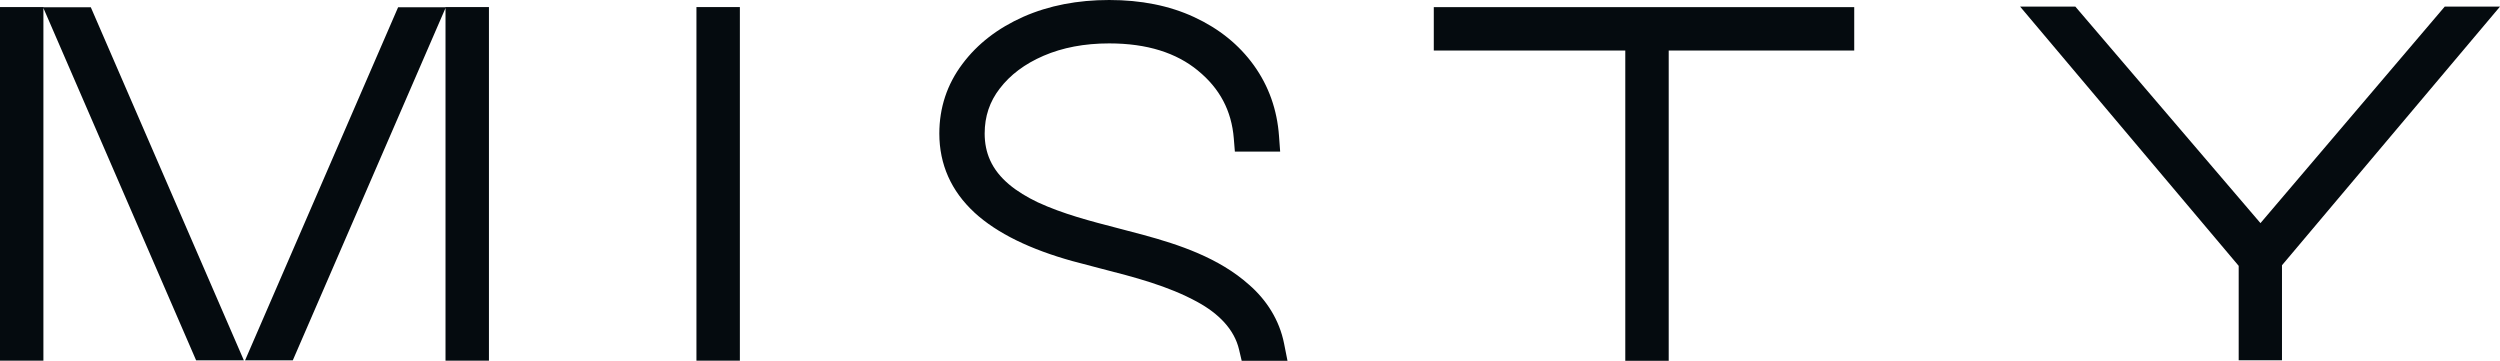 <?xml version="1.0" encoding="UTF-8"?> <svg xmlns="http://www.w3.org/2000/svg" width="97" height="14" viewBox="0 0 97 14" fill="none"> <path d="M28.707 0.273H27.022V13.995H28.707V0.273Z" fill="#050B0F"></path> <path d="M18.971 0.273H17.286V0.281H15.447L9.508 13.982H11.36L17.286 0.311V13.995H18.971V0.273Z" fill="#050B0F"></path> <path d="M0 0.273H1.684V0.281H3.523L9.462 13.982H7.61L1.684 0.311V13.995H0V0.273Z" fill="#050B0F"></path> <path d="M43.037 0C41.814 0 40.7 0.213 39.706 0.651L39.705 0.652C38.724 1.088 37.928 1.695 37.341 2.482C36.745 3.275 36.446 4.181 36.446 5.181C36.446 6.381 36.908 7.413 37.806 8.244L37.807 8.246C38.692 9.058 39.98 9.676 41.617 10.132L41.619 10.132C41.976 10.23 42.331 10.321 42.682 10.412C44.026 10.757 45.316 11.089 46.465 11.719C47.278 12.164 47.892 12.775 48.076 13.566L48.178 14H49.955L49.822 13.329C49.642 12.418 49.14 11.636 48.466 11.05C47.294 10.001 45.734 9.488 44.375 9.118C44.048 9.028 43.724 8.945 43.405 8.862C42.303 8.577 41.248 8.304 40.262 7.848C39.432 7.45 38.737 6.936 38.414 6.212C38.276 5.904 38.205 5.563 38.205 5.181C38.205 4.515 38.4 3.94 38.791 3.434L38.793 3.432C39.195 2.907 39.755 2.481 40.492 2.163C41.225 1.848 42.069 1.684 43.037 1.684C44.516 1.684 45.644 2.053 46.478 2.737L46.479 2.739C47.328 3.431 47.784 4.297 47.871 5.366L47.913 5.883H49.67L49.626 5.281C49.553 4.261 49.229 3.341 48.65 2.535C48.072 1.732 47.296 1.11 46.337 0.665C45.371 0.216 44.266 0 43.037 0Z" fill="#050B0F"></path> <path d="M71.944 0.277H55.631V1.961H63.061V13.998H64.746V1.961H71.944V0.277Z" fill="#050B0F"></path> <path d="M80.523 0.256H78.38L86.861 10.315V13.979H88.541V10.292L97 0.256H94.856L87.706 8.657L80.523 0.256Z" fill="#050B0F"></path> </svg> 